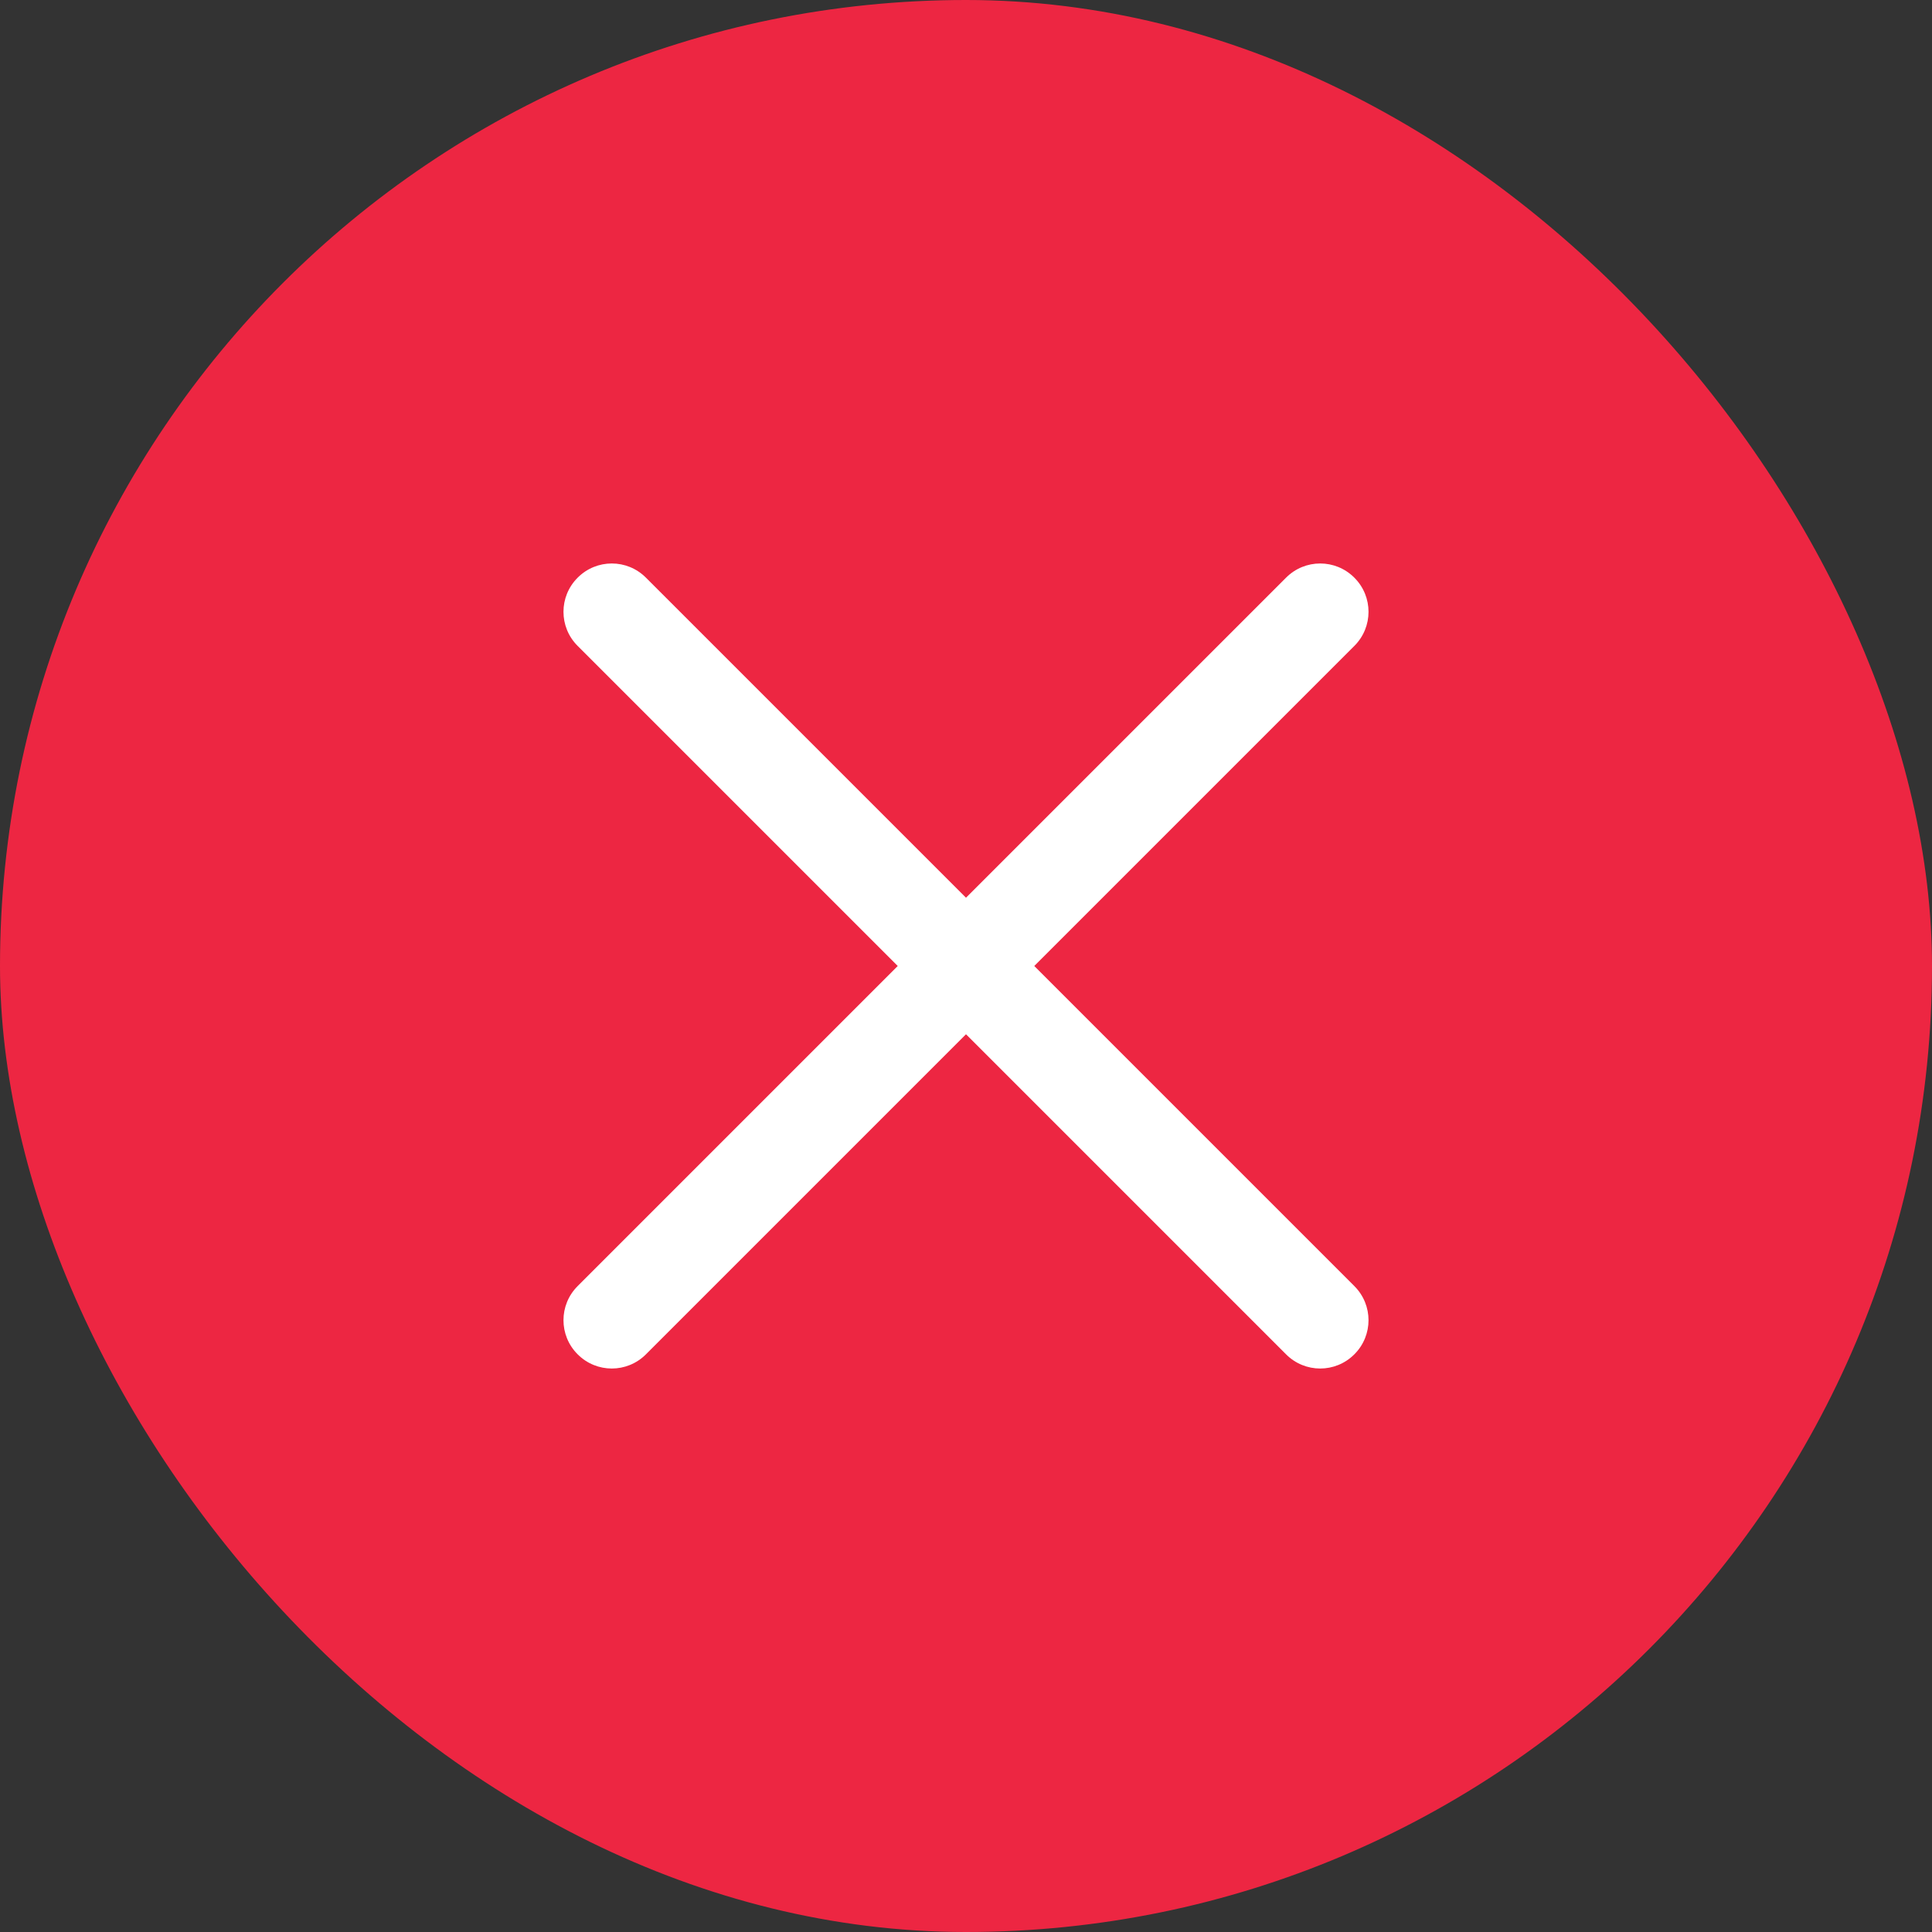 <svg width="24" height="24" viewBox="0 0 24 24" fill="none" xmlns="http://www.w3.org/2000/svg">
    <rect x="0" y="0" width="24" height="24" fill="#333333" stroke="none"/>
    <rect width="24" height="24" rx="12" fill="#ED2642"/>
    <path fill-rule="evenodd" clip-rule="evenodd" d="M7.176 7.176C7.41 6.941 7.79 6.941 8.024 7.176L12 11.152L15.976 7.176C16.21 6.941 16.59 6.941 16.824 7.176C17.059 7.41 17.059 7.79 16.824 8.024L12.848 12L16.824 15.976C17.059 16.21 17.059 16.59 16.824 16.824C16.59 17.059 16.21 17.059 15.976 16.824L12 12.848L8.024 16.824C7.79 17.059 7.41 17.059 7.176 16.824C6.941 16.59 6.941 16.21 7.176 15.976L11.152 12L7.176 8.024C6.941 7.79 6.941 7.41 7.176 7.176Z" fill="white"/>
</svg>